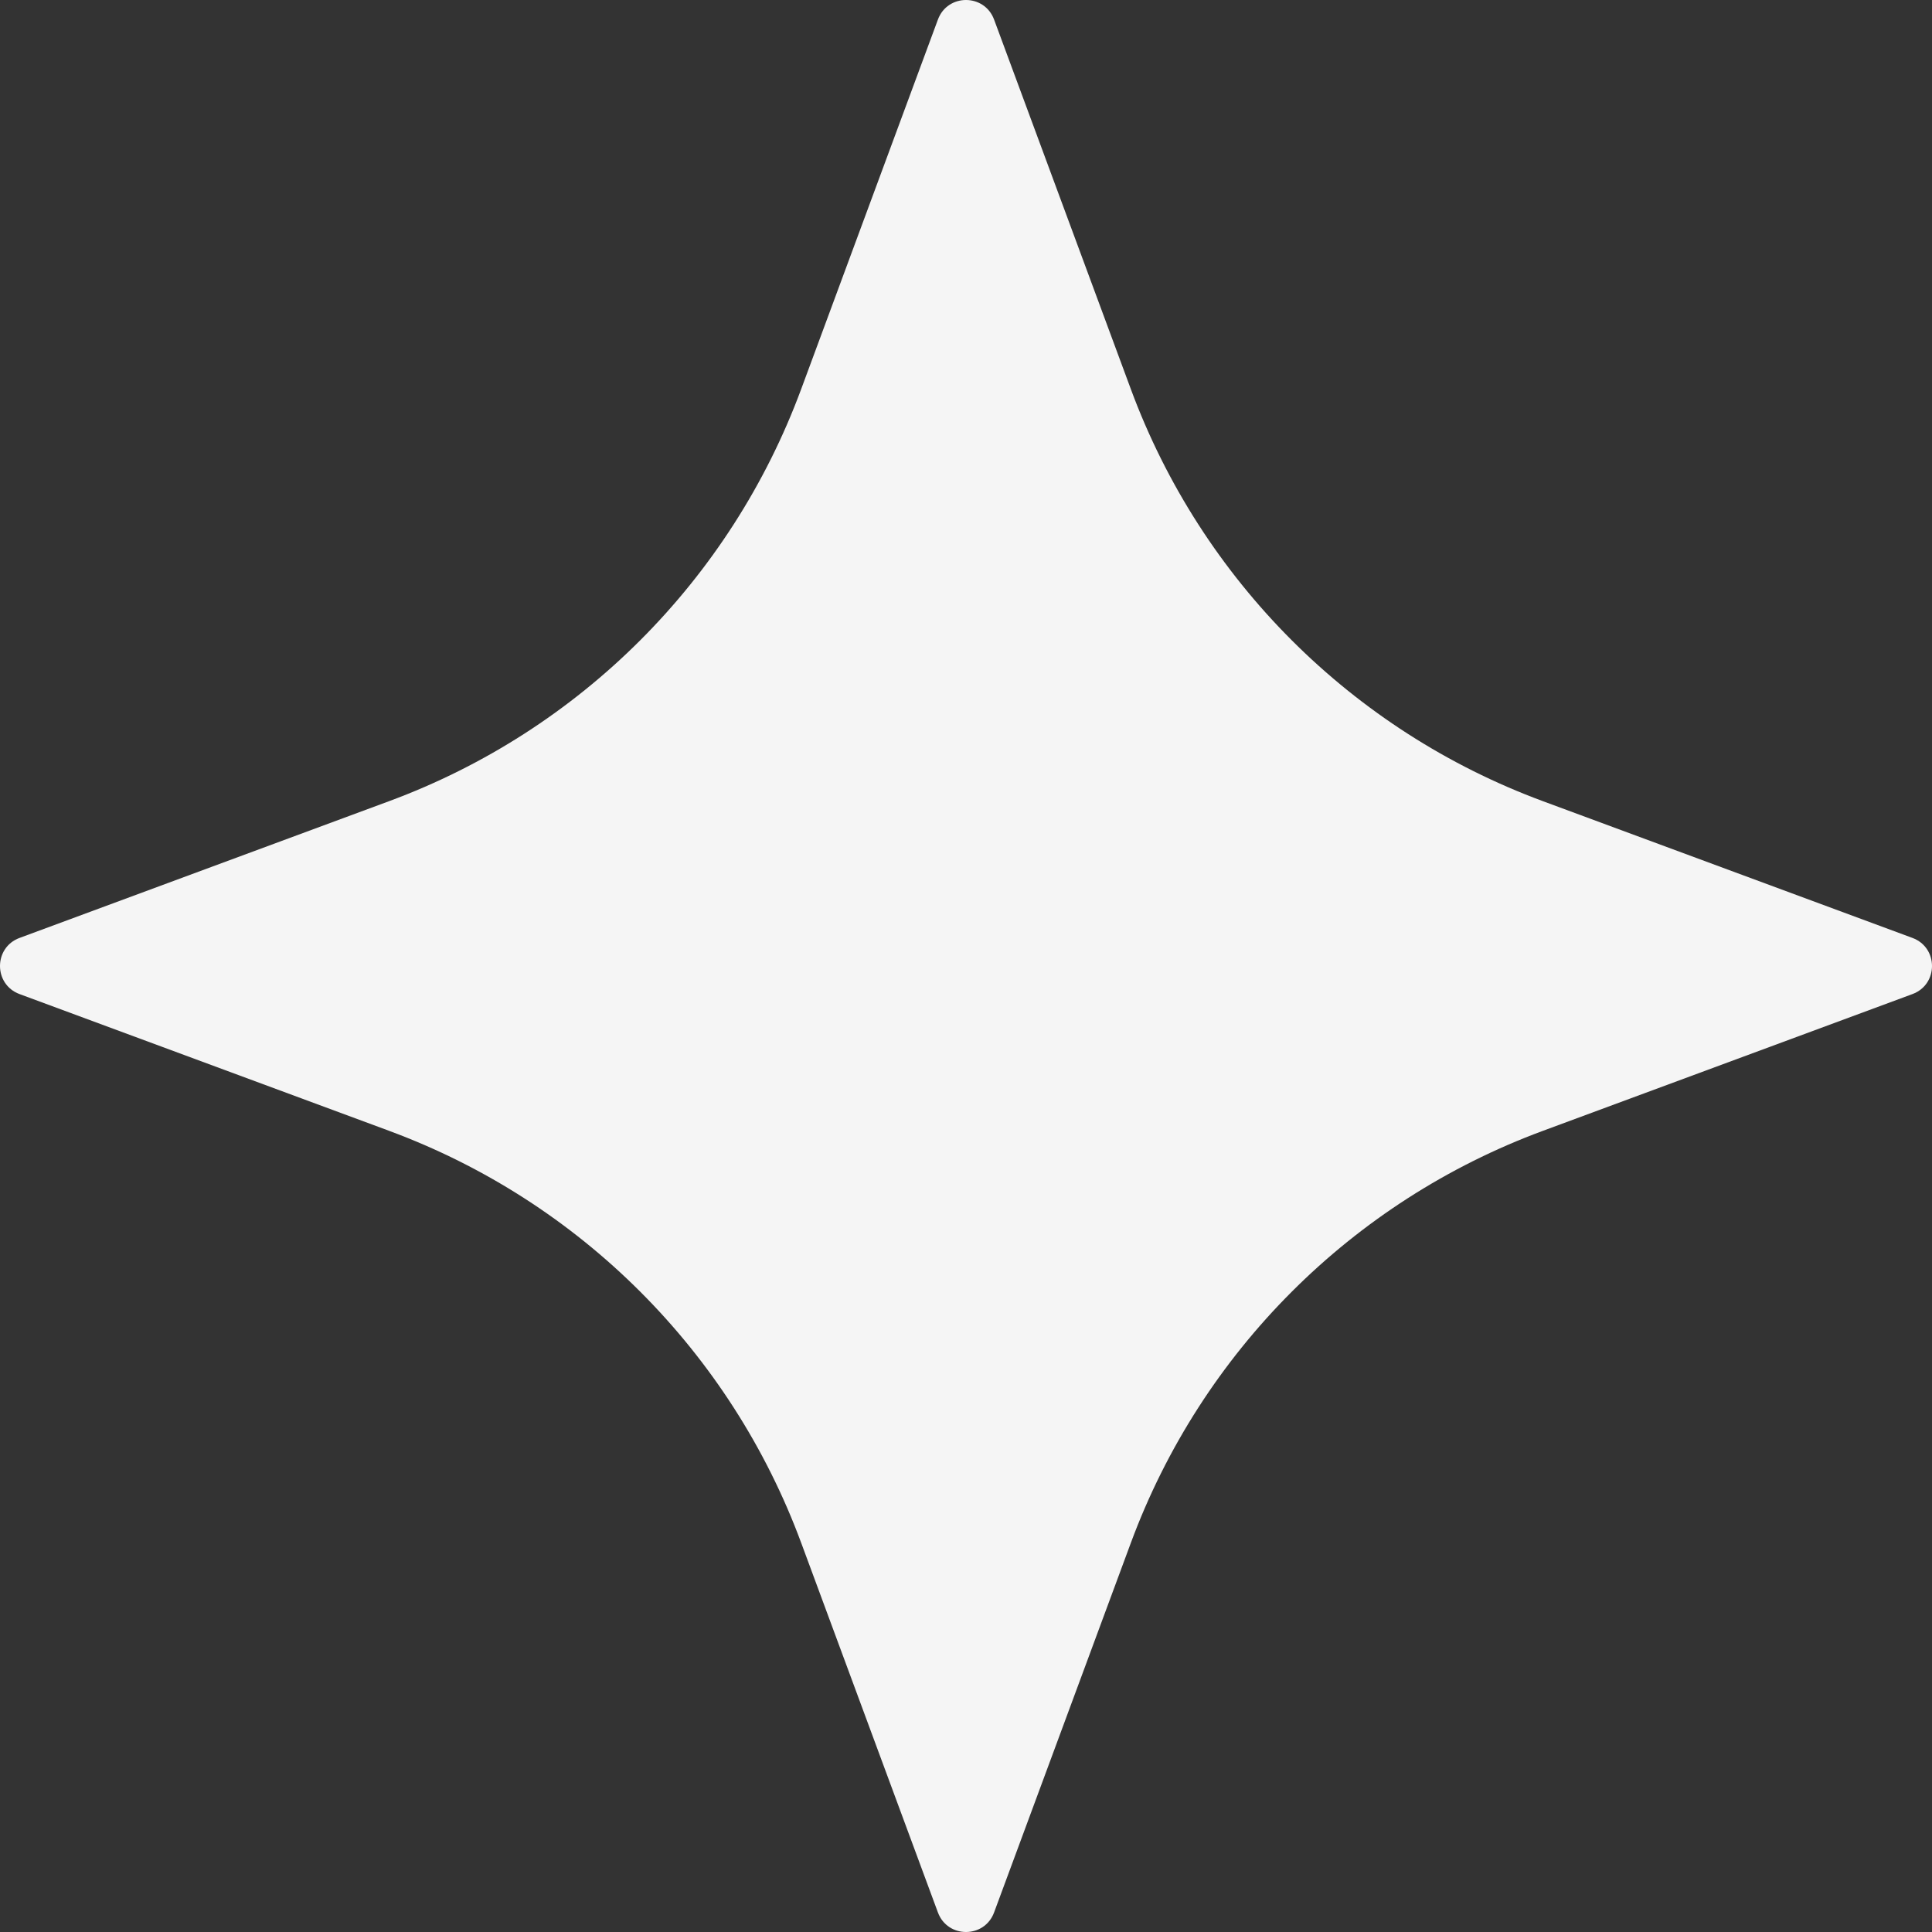 <svg width="110" height="110" viewBox="0 0 110 110" fill="none" xmlns="http://www.w3.org/2000/svg">
<rect x="0" y="0" width="110" height="110" fill="#333333" stroke="none"/>
<g clip-path="url(#clip0_21_901)">
<path d="M22.163 64.387L1.114 56.599C-0.371 56.049 -0.371 53.95 1.114 53.401L22.163 45.612C33.027 41.592 41.592 33.026 45.613 22.162L53.401 1.114C53.95 -0.371 56.049 -0.371 56.599 1.114L64.388 22.162C68.407 33.026 76.973 41.592 87.837 45.612L108.886 53.401C110.371 53.951 110.371 56.05 108.886 56.599L87.838 64.388C76.974 68.409 68.408 76.973 64.389 87.837L56.599 108.887C56.05 110.371 53.951 110.371 53.401 108.887L45.614 87.837C41.593 76.973 33.029 68.408 22.163 64.388L22.163 64.387Z" fill="#F5F5F5"/>
</g>
<defs>
<clipPath id="clip0_21_901">
<rect width="110" height="110" fill="white" transform="matrix(-1 0 0 1 110 0)"/>
</clipPath>
</defs>
</svg>
